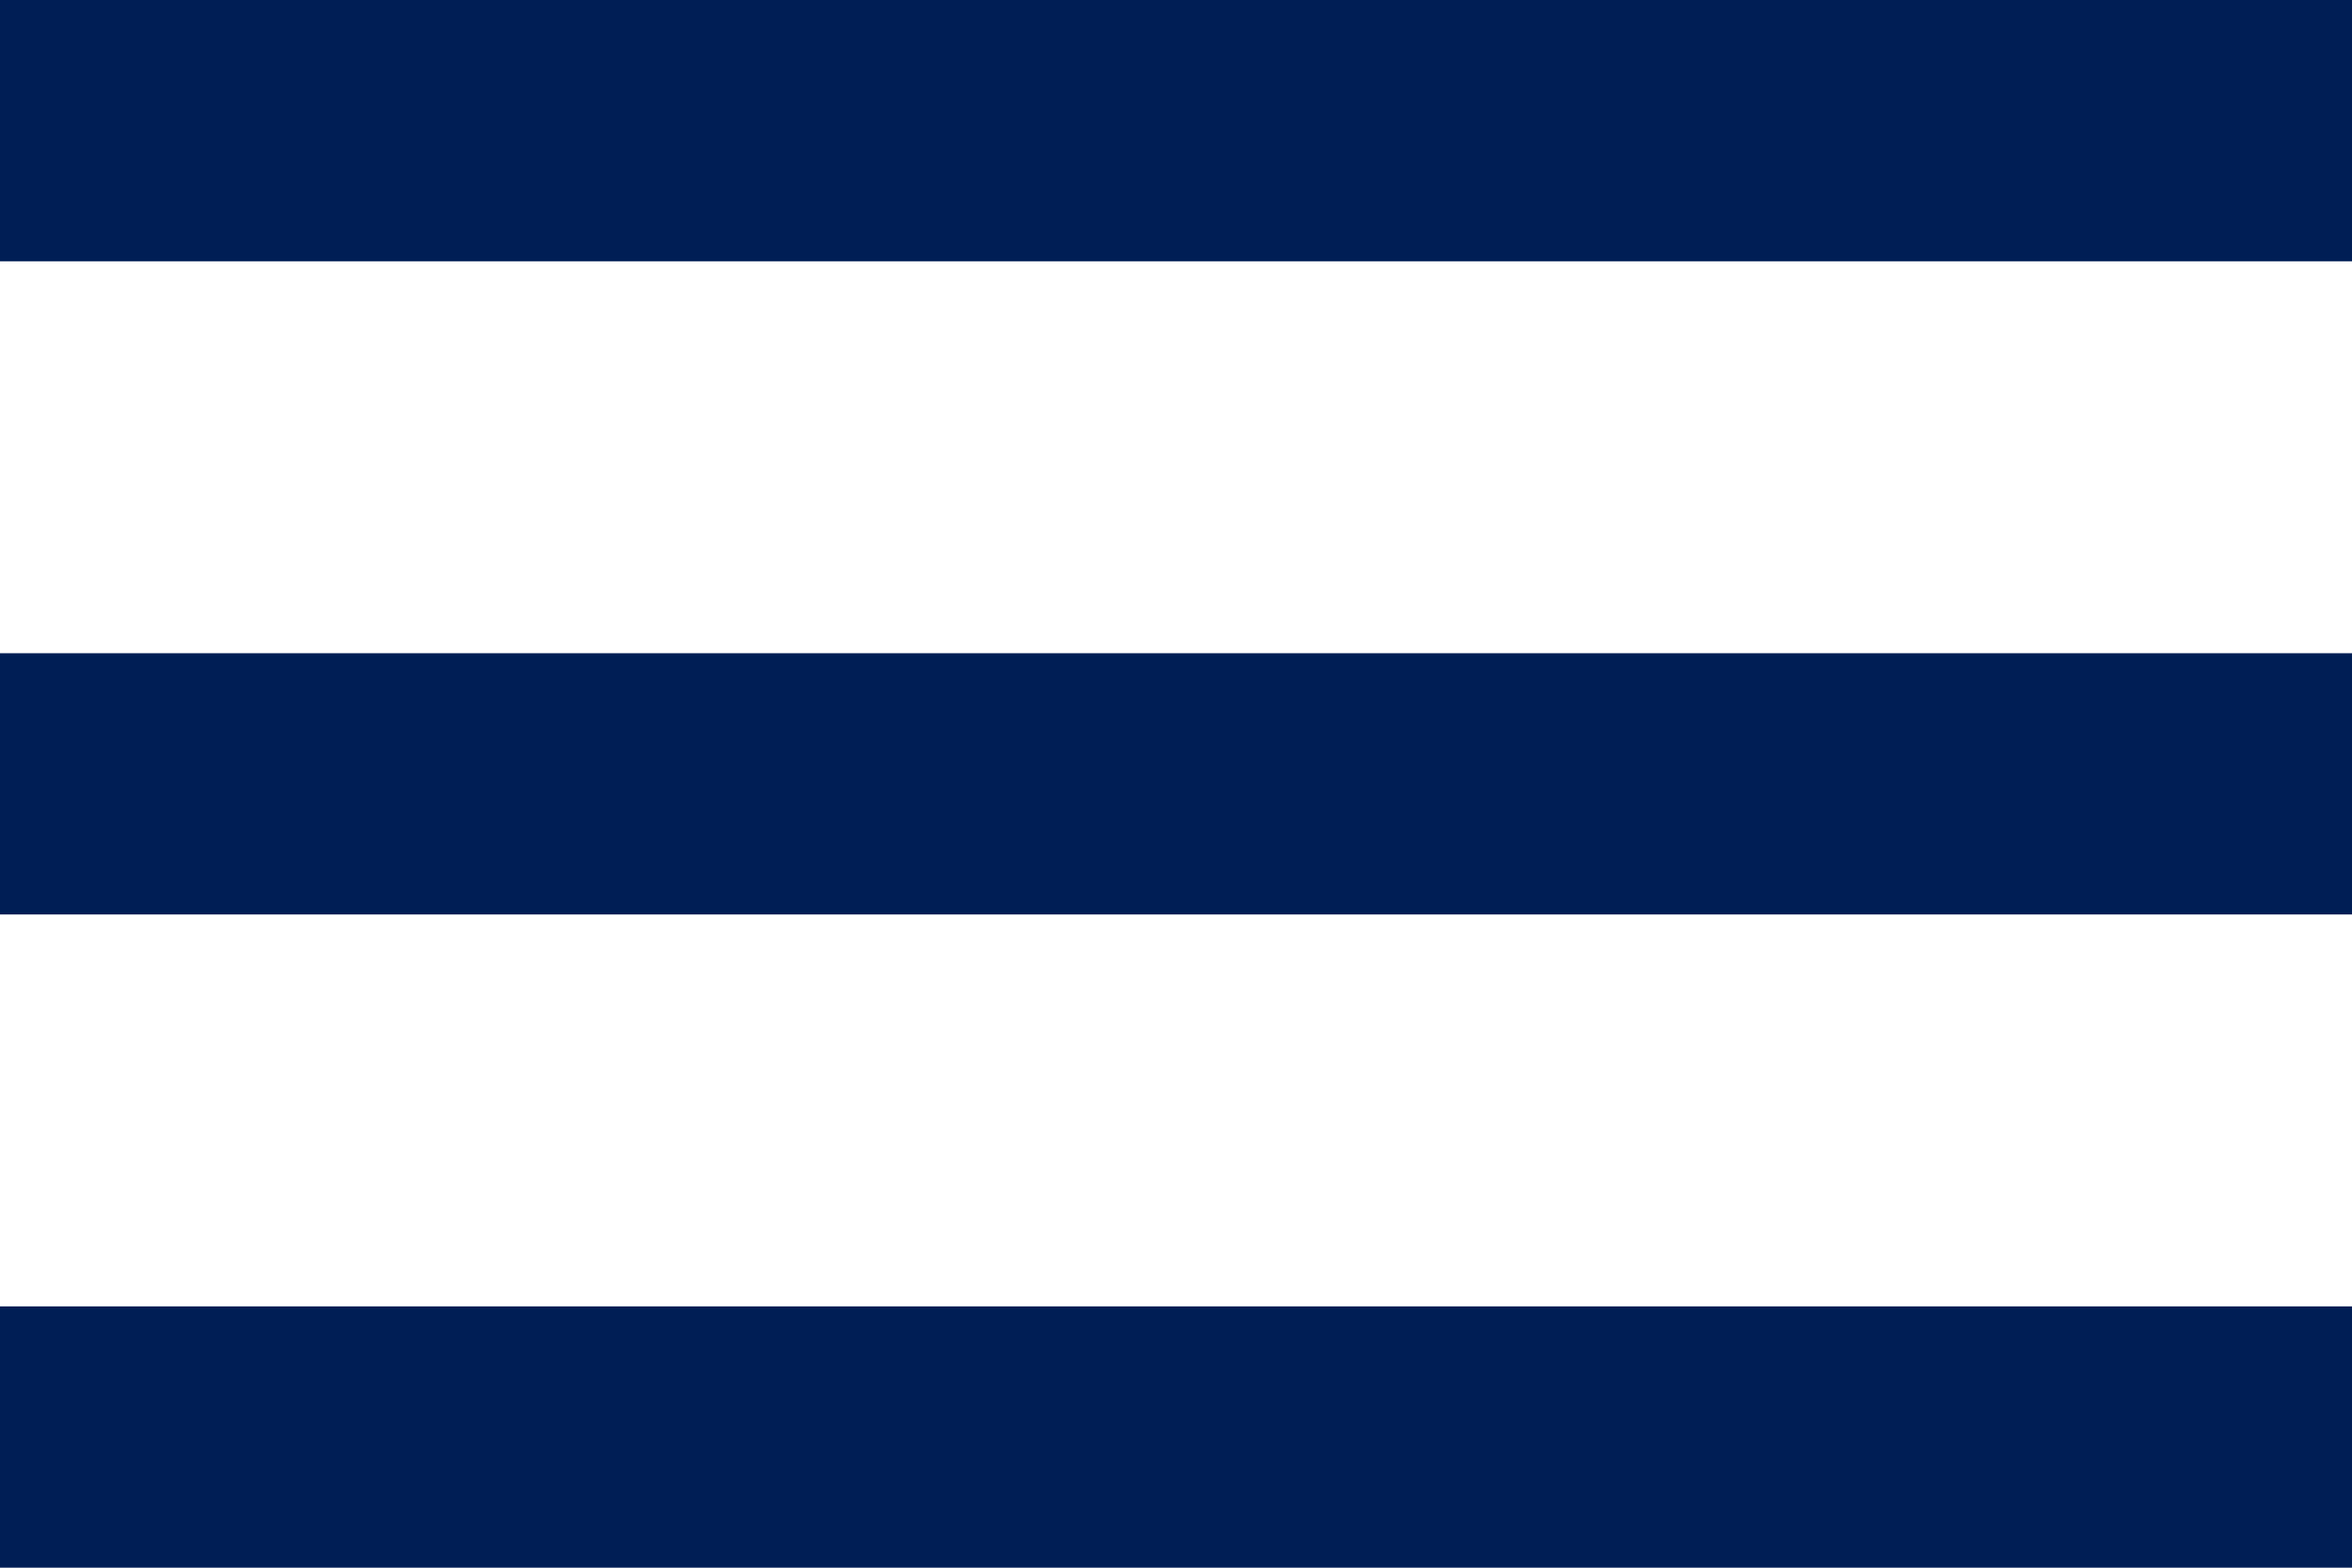 <?xml version="1.0" encoding="UTF-8"?>
<svg width="18px" height="12px" viewBox="0 0 18 12" version="1.1" xmlns="http://www.w3.org/2000/svg" xmlns:xlink="http://www.w3.org/1999/xlink">
    <title>Buttons/Contact Copy</title>
    <g id="Symbols" stroke="none" stroke-width="1" fill="none" fill-rule="evenodd">
        <g id="Nav/Home/Mobile-Copy" transform="translate(-17, -26)">
            <g id="Group" transform="translate(10, 16)">
                <polygon id="Path" points="4 4 28 4 28 28 4 28"></polygon>
                <path d="M7,22 L25,22 L25,20 L7,20 L7,22 Z M7,17 L25,17 L25,15 L7,15 L7,17 Z M7,10 L7,12 L25,12 L25,10 L7,10 Z" id="Shape" fill="#001E55"></path>
            </g>
        </g>
    </g>
</svg>